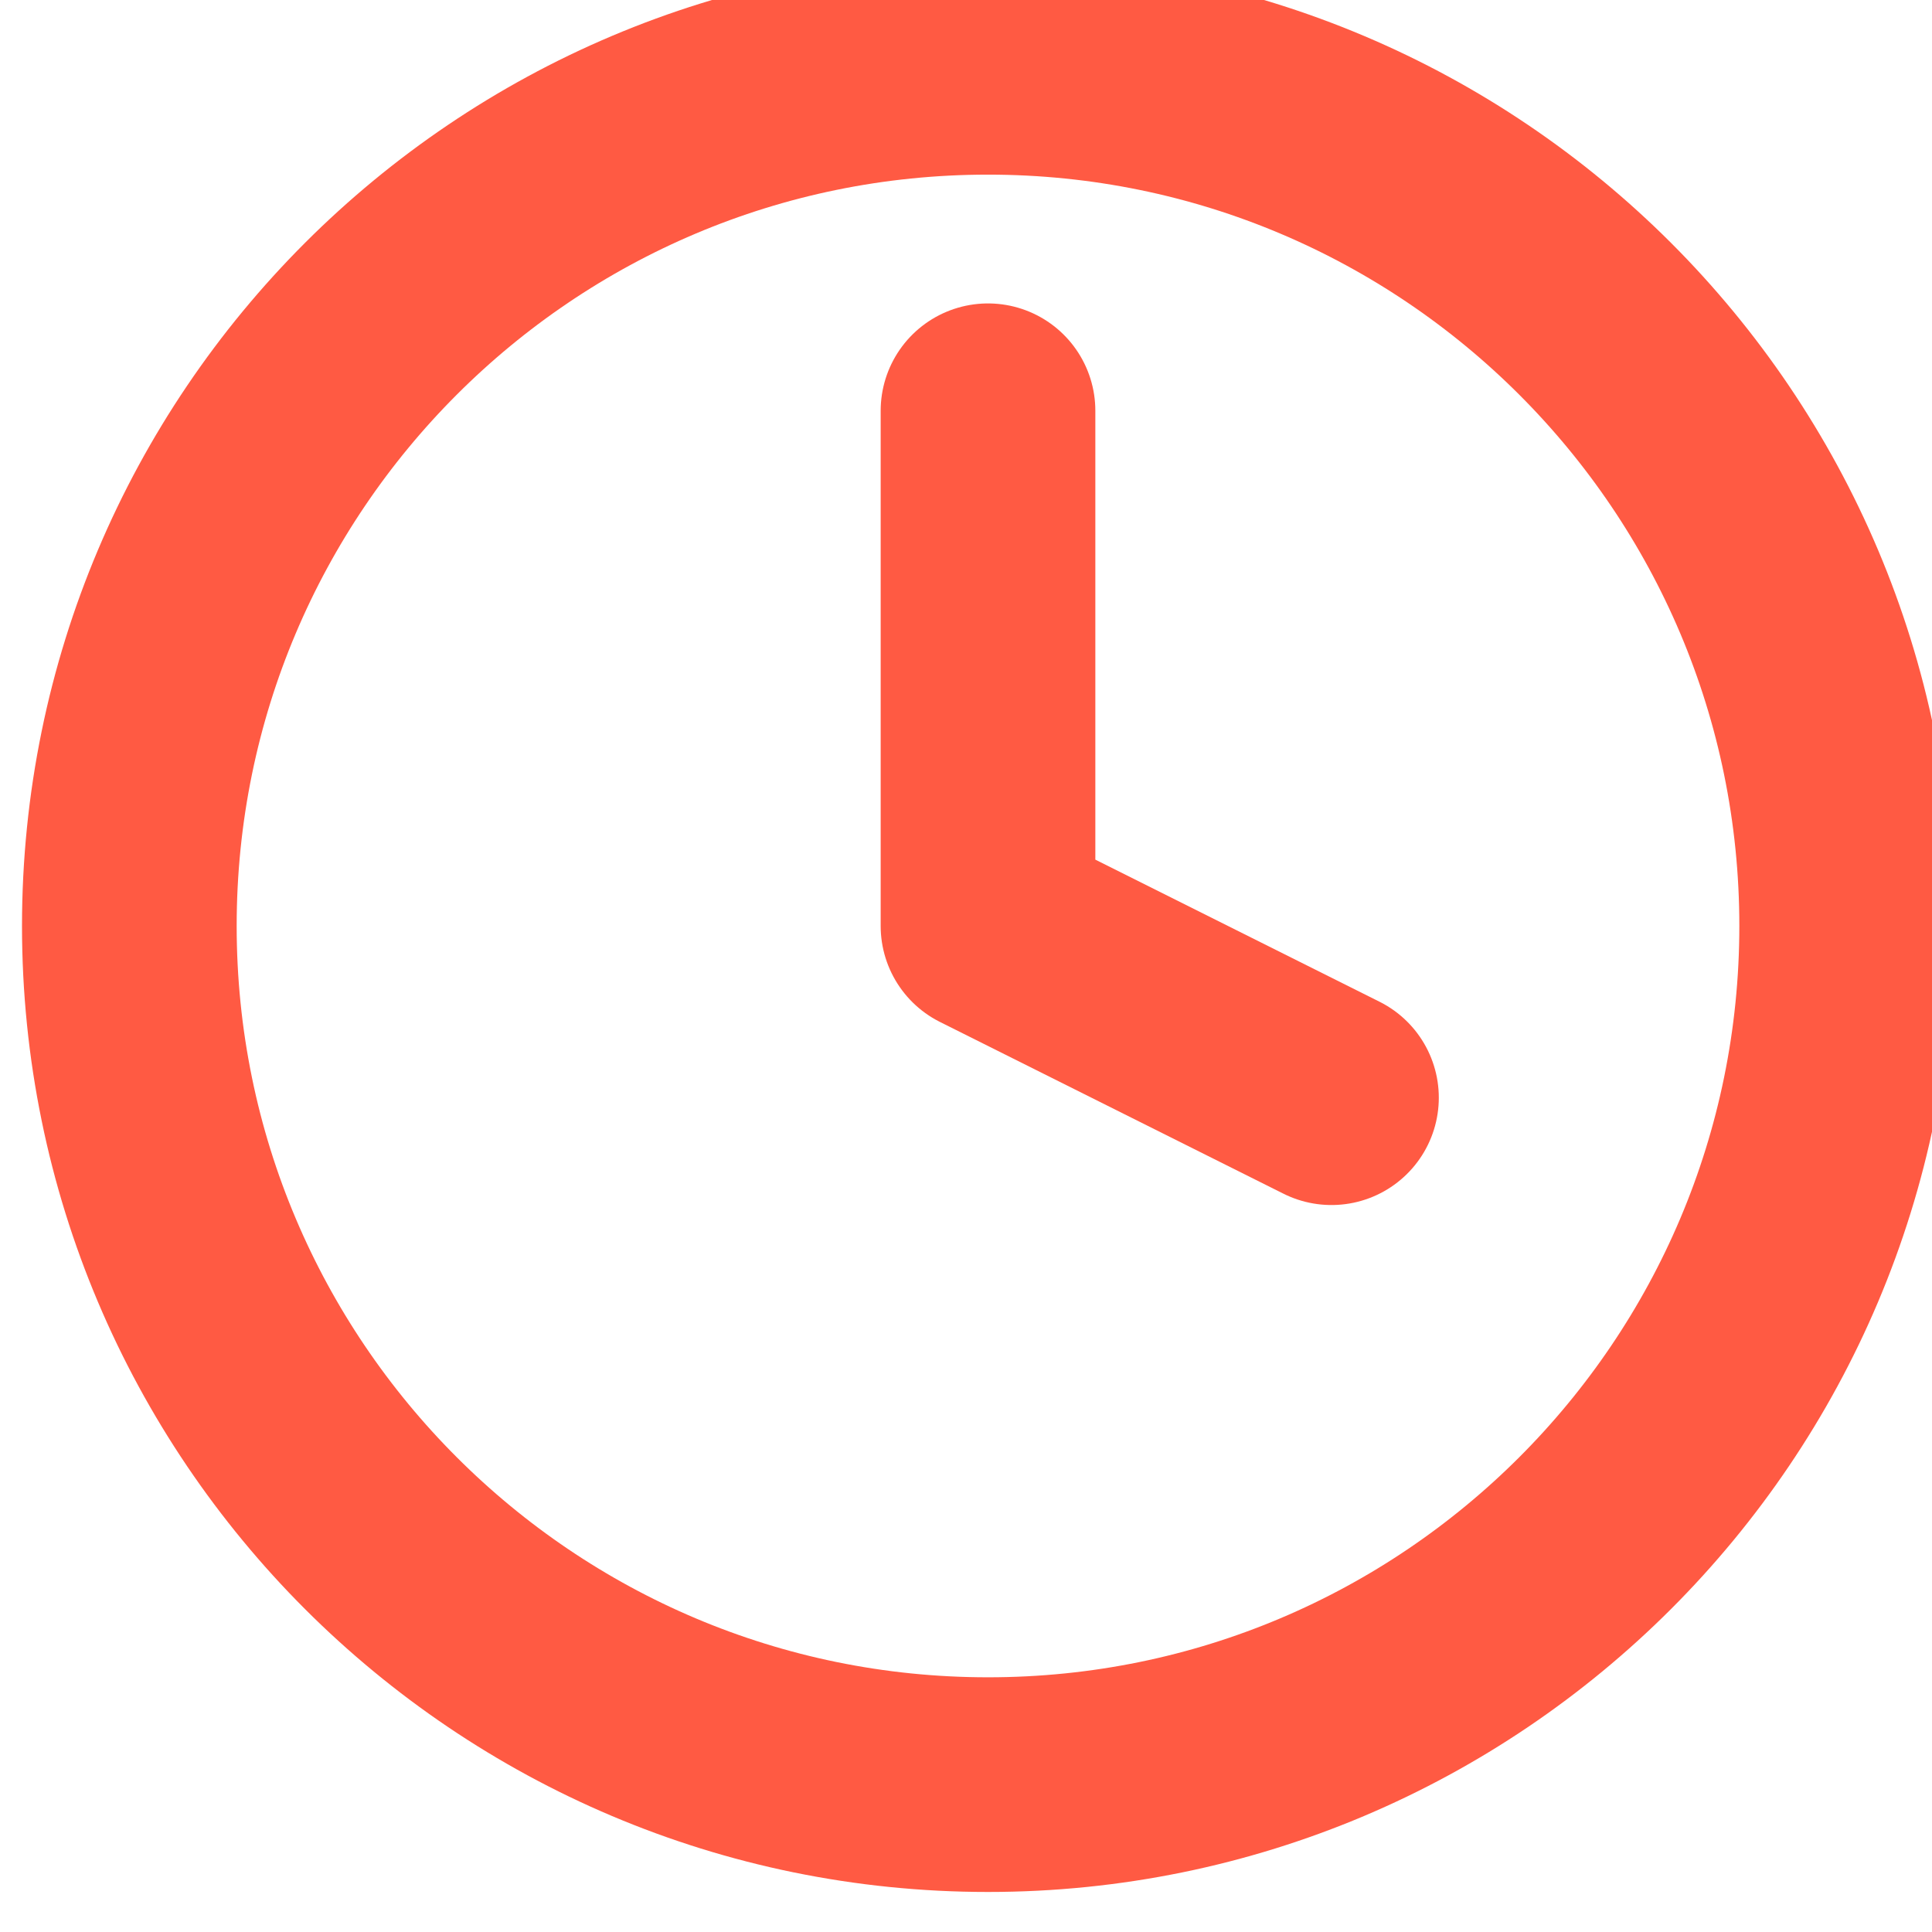 <svg width="18" height="18" viewBox="0 0 18 18" fill="none" xmlns="http://www.w3.org/2000/svg">
<path d="M9.205 16.627C13.623 16.627 17.205 13.045 17.205 8.627C17.205 4.209 13.623 0.627 9.205 0.627C4.787 0.627 1.205 4.209 1.205 8.627C1.205 13.045 4.787 16.627 9.205 16.627Z" stroke="#ff5a43" stroke-width="2" stroke-linecap="round" stroke-linejoin="round"/>
<path d="M9.205 3.827V8.627L12.405 10.227" stroke="#ff5a43" stroke-width="2" stroke-linecap="round" stroke-linejoin="round"/>
</svg>
